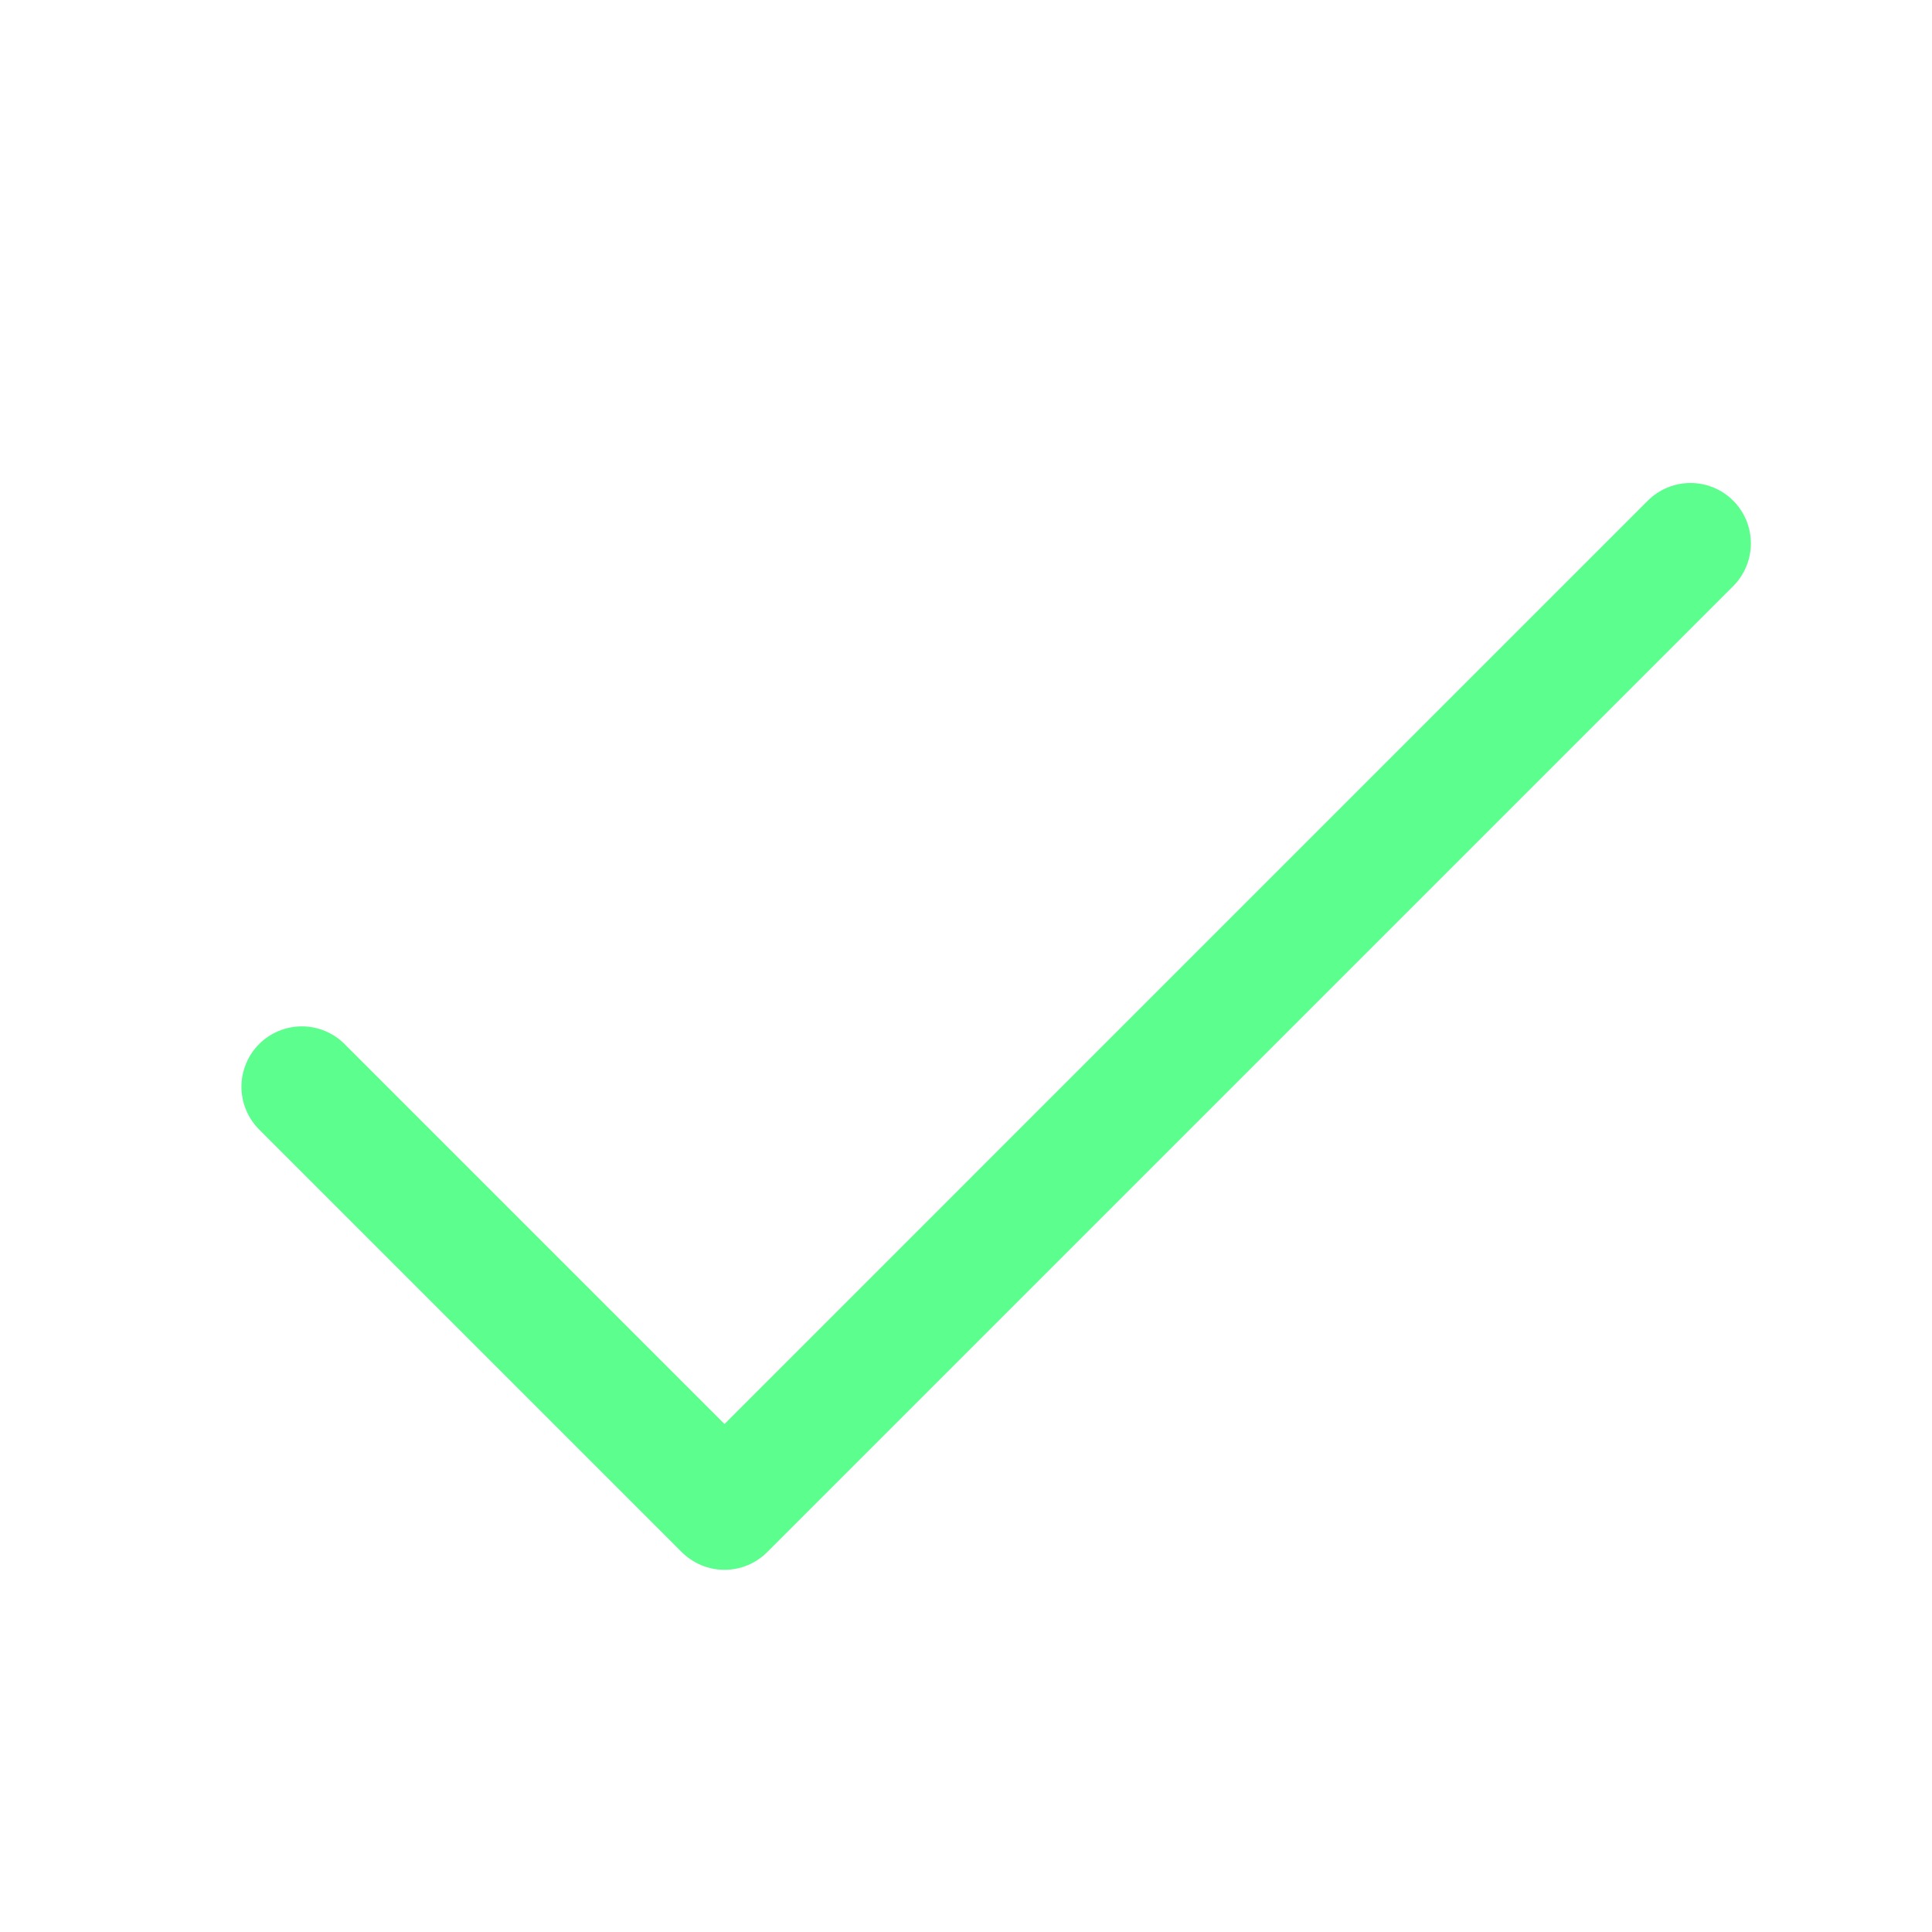 <svg xmlns="http://www.w3.org/2000/svg" width="32" height="32" viewBox="0 0 32 32" fill="none"><path d="M28.707 9.708L12.707 25.708C12.615 25.8 12.504 25.874 12.383 25.925C12.261 25.975 12.131 26.001 12 26.001C11.868 26.001 11.738 25.975 11.617 25.925C11.496 25.874 11.385 25.8 11.292 25.708L4.292 18.708C4.105 18.52 3.999 18.265 3.999 18C3.999 17.735 4.105 17.48 4.292 17.293C4.48 17.105 4.735 17 5 17C5.265 17 5.52 17.105 5.707 17.293L12 23.586L27.292 8.293C27.48 8.105 27.735 8 28 8C28.265 8 28.52 8.105 28.707 8.293C28.895 8.48 29 8.735 29 9C29 9.265 28.895 9.52 28.707 9.708Z" fill="#5CFE8D"></path></svg>